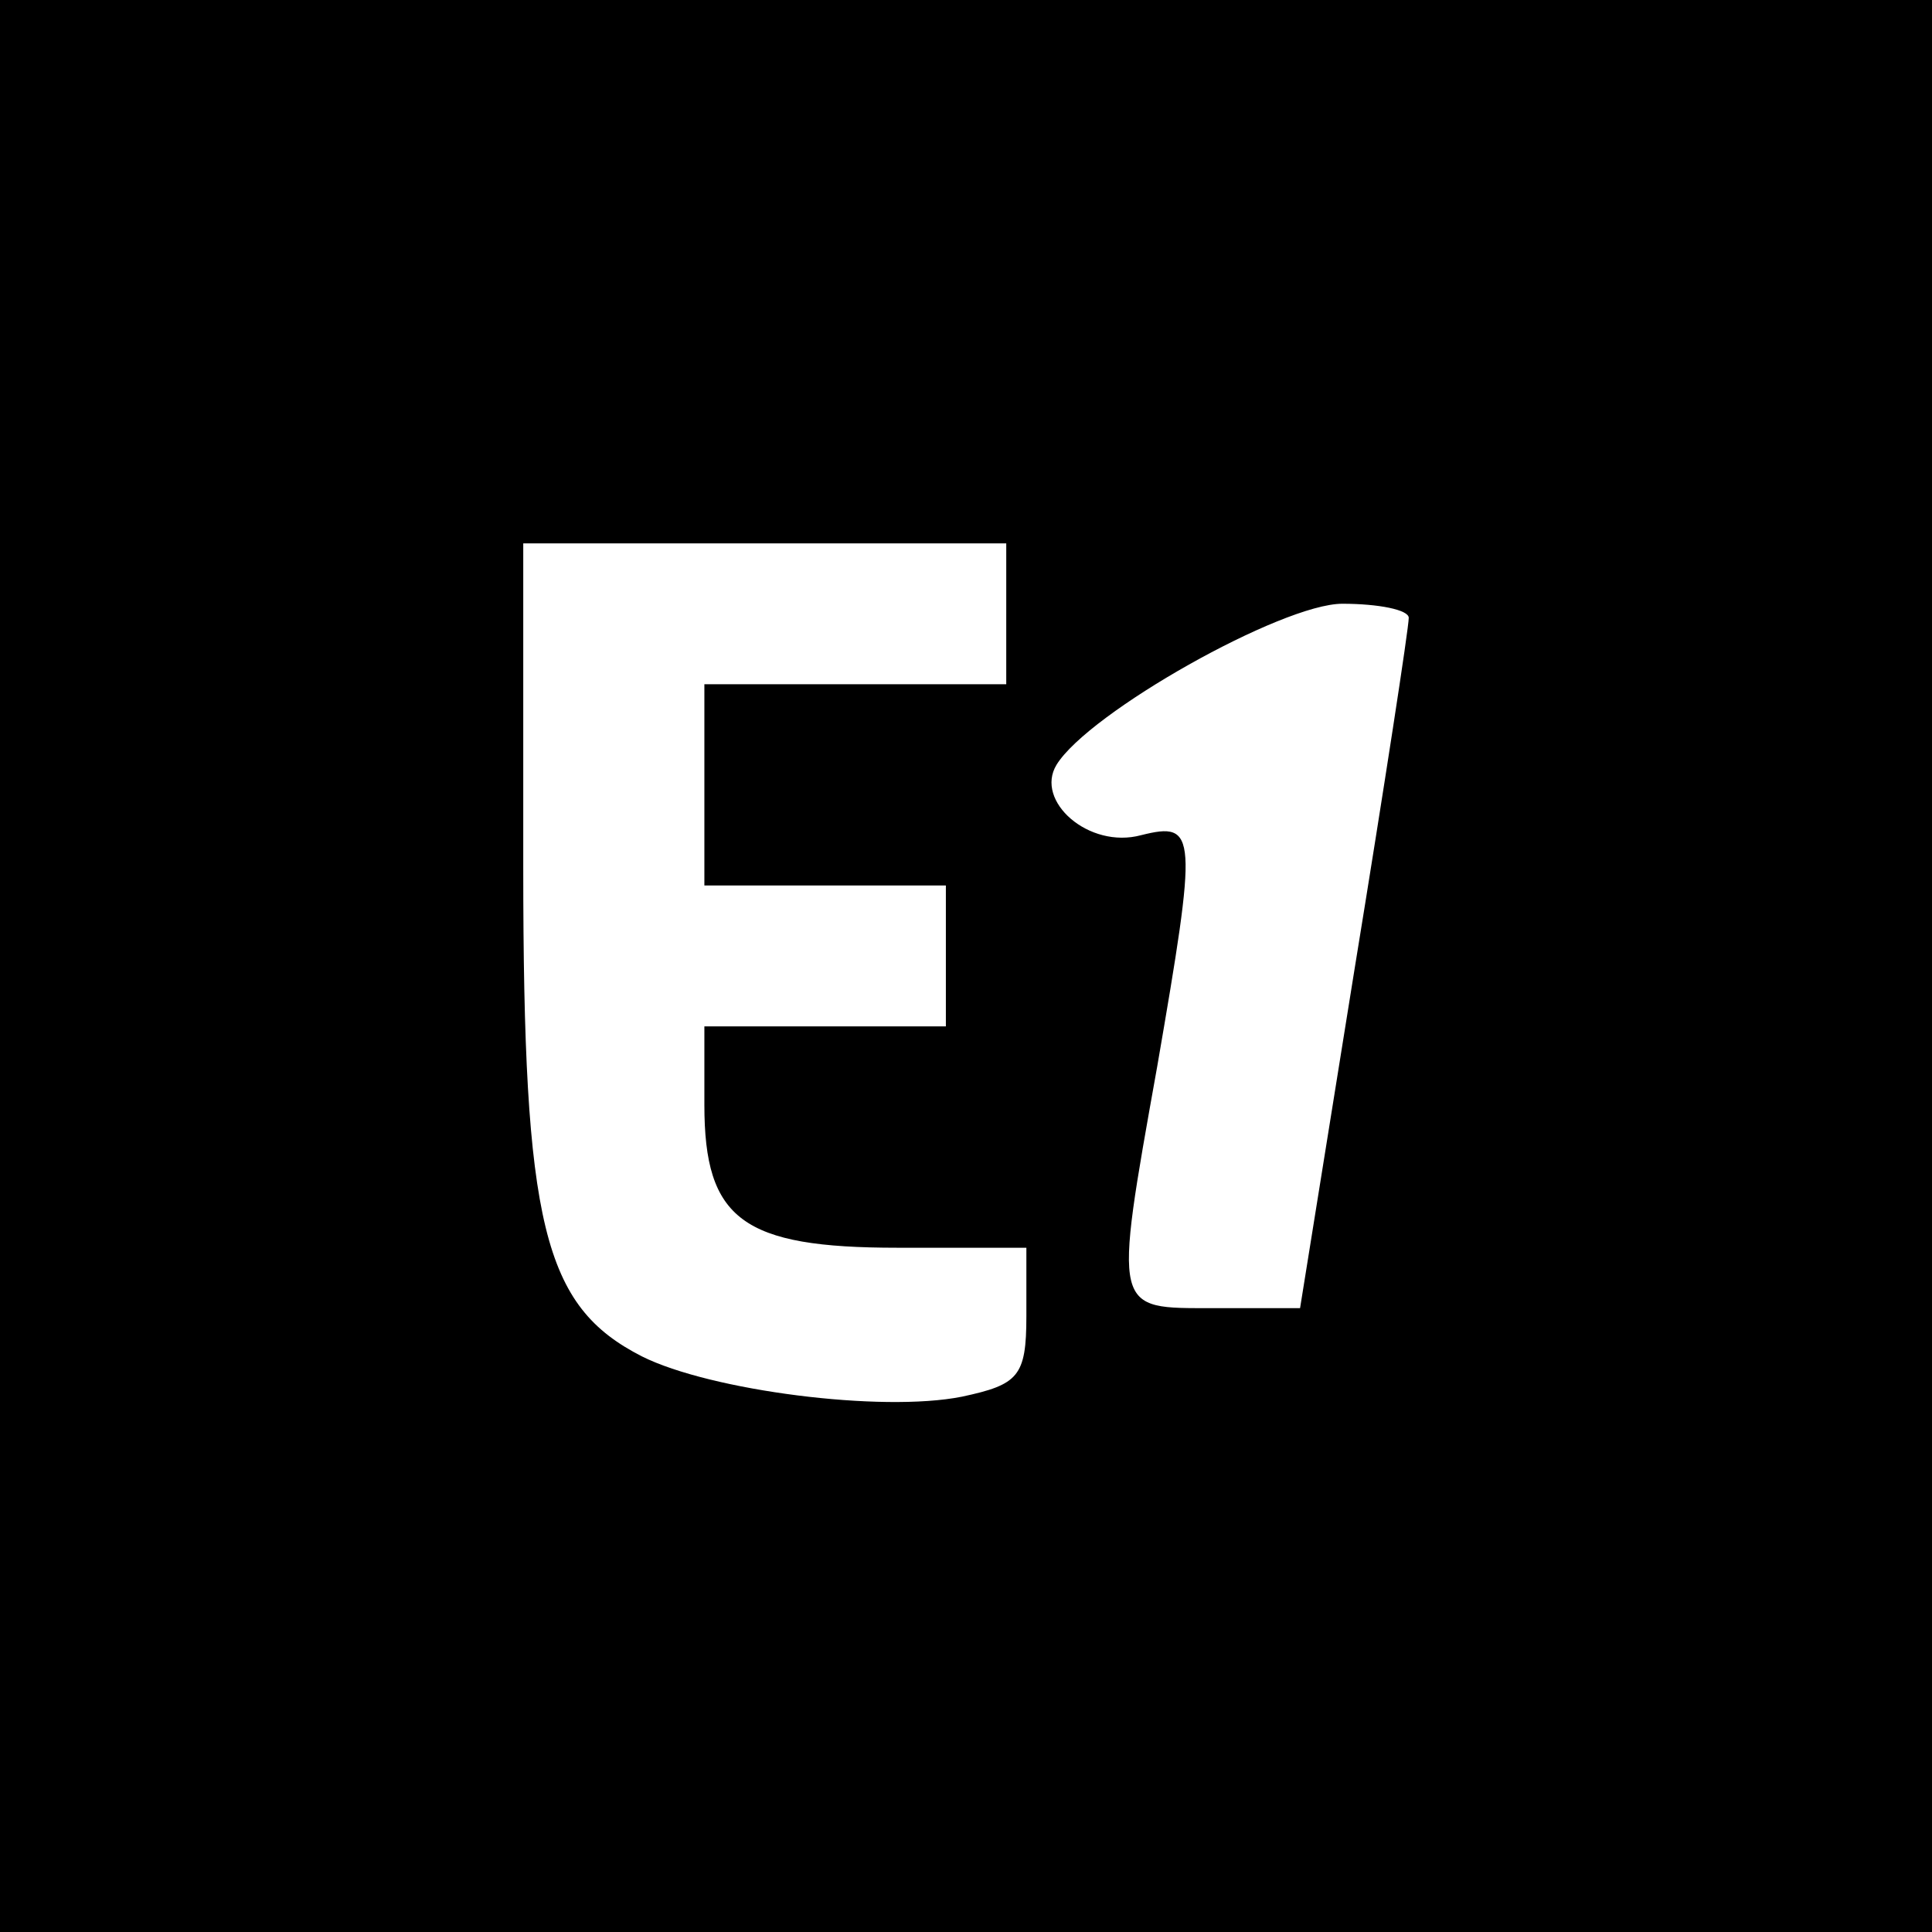 <?xml version="1.0" standalone="no"?>
<!DOCTYPE svg PUBLIC "-//W3C//DTD SVG 20010904//EN"
 "http://www.w3.org/TR/2001/REC-SVG-20010904/DTD/svg10.dtd">
<svg version="1.0" xmlns="http://www.w3.org/2000/svg"
 width="96pt" height="96pt" viewBox="0 0 96 96"
 preserveAspectRatio="xMidYMid meet">
<g transform="translate(0,96) scale(0.1,-0.1)"
fill="#000000" stroke="none">
<path d="M0 480 l0 -480 480 0 480 0 0 480 0 480 -480 0 -480 0 0 -480z m500
175 l0 -35 -75 0 -75 0 0 -50 0 -50 60 0 60 0 0 -35 0 -35 -60 0 -60 0 0 -39
c0 -57 19 -71 96 -71 l64 0 0 -34 c0 -30 -4 -34 -32 -40 -40 -8 -125 3 -159
20 -49 25 -59 65 -59 243 l0 161 120 0 120 0 0 -35z m200 -2 c0 -5 -12 -83
-27 -175 l-27 -168 -43 0 c-50 0 -50 -3 -28 120 20 116 20 122 -8 115 -26 -7
-53 17 -42 35 16 26 112 80 142 80 18 0 33 -3 33 -7z"/>
</g>
</svg>
